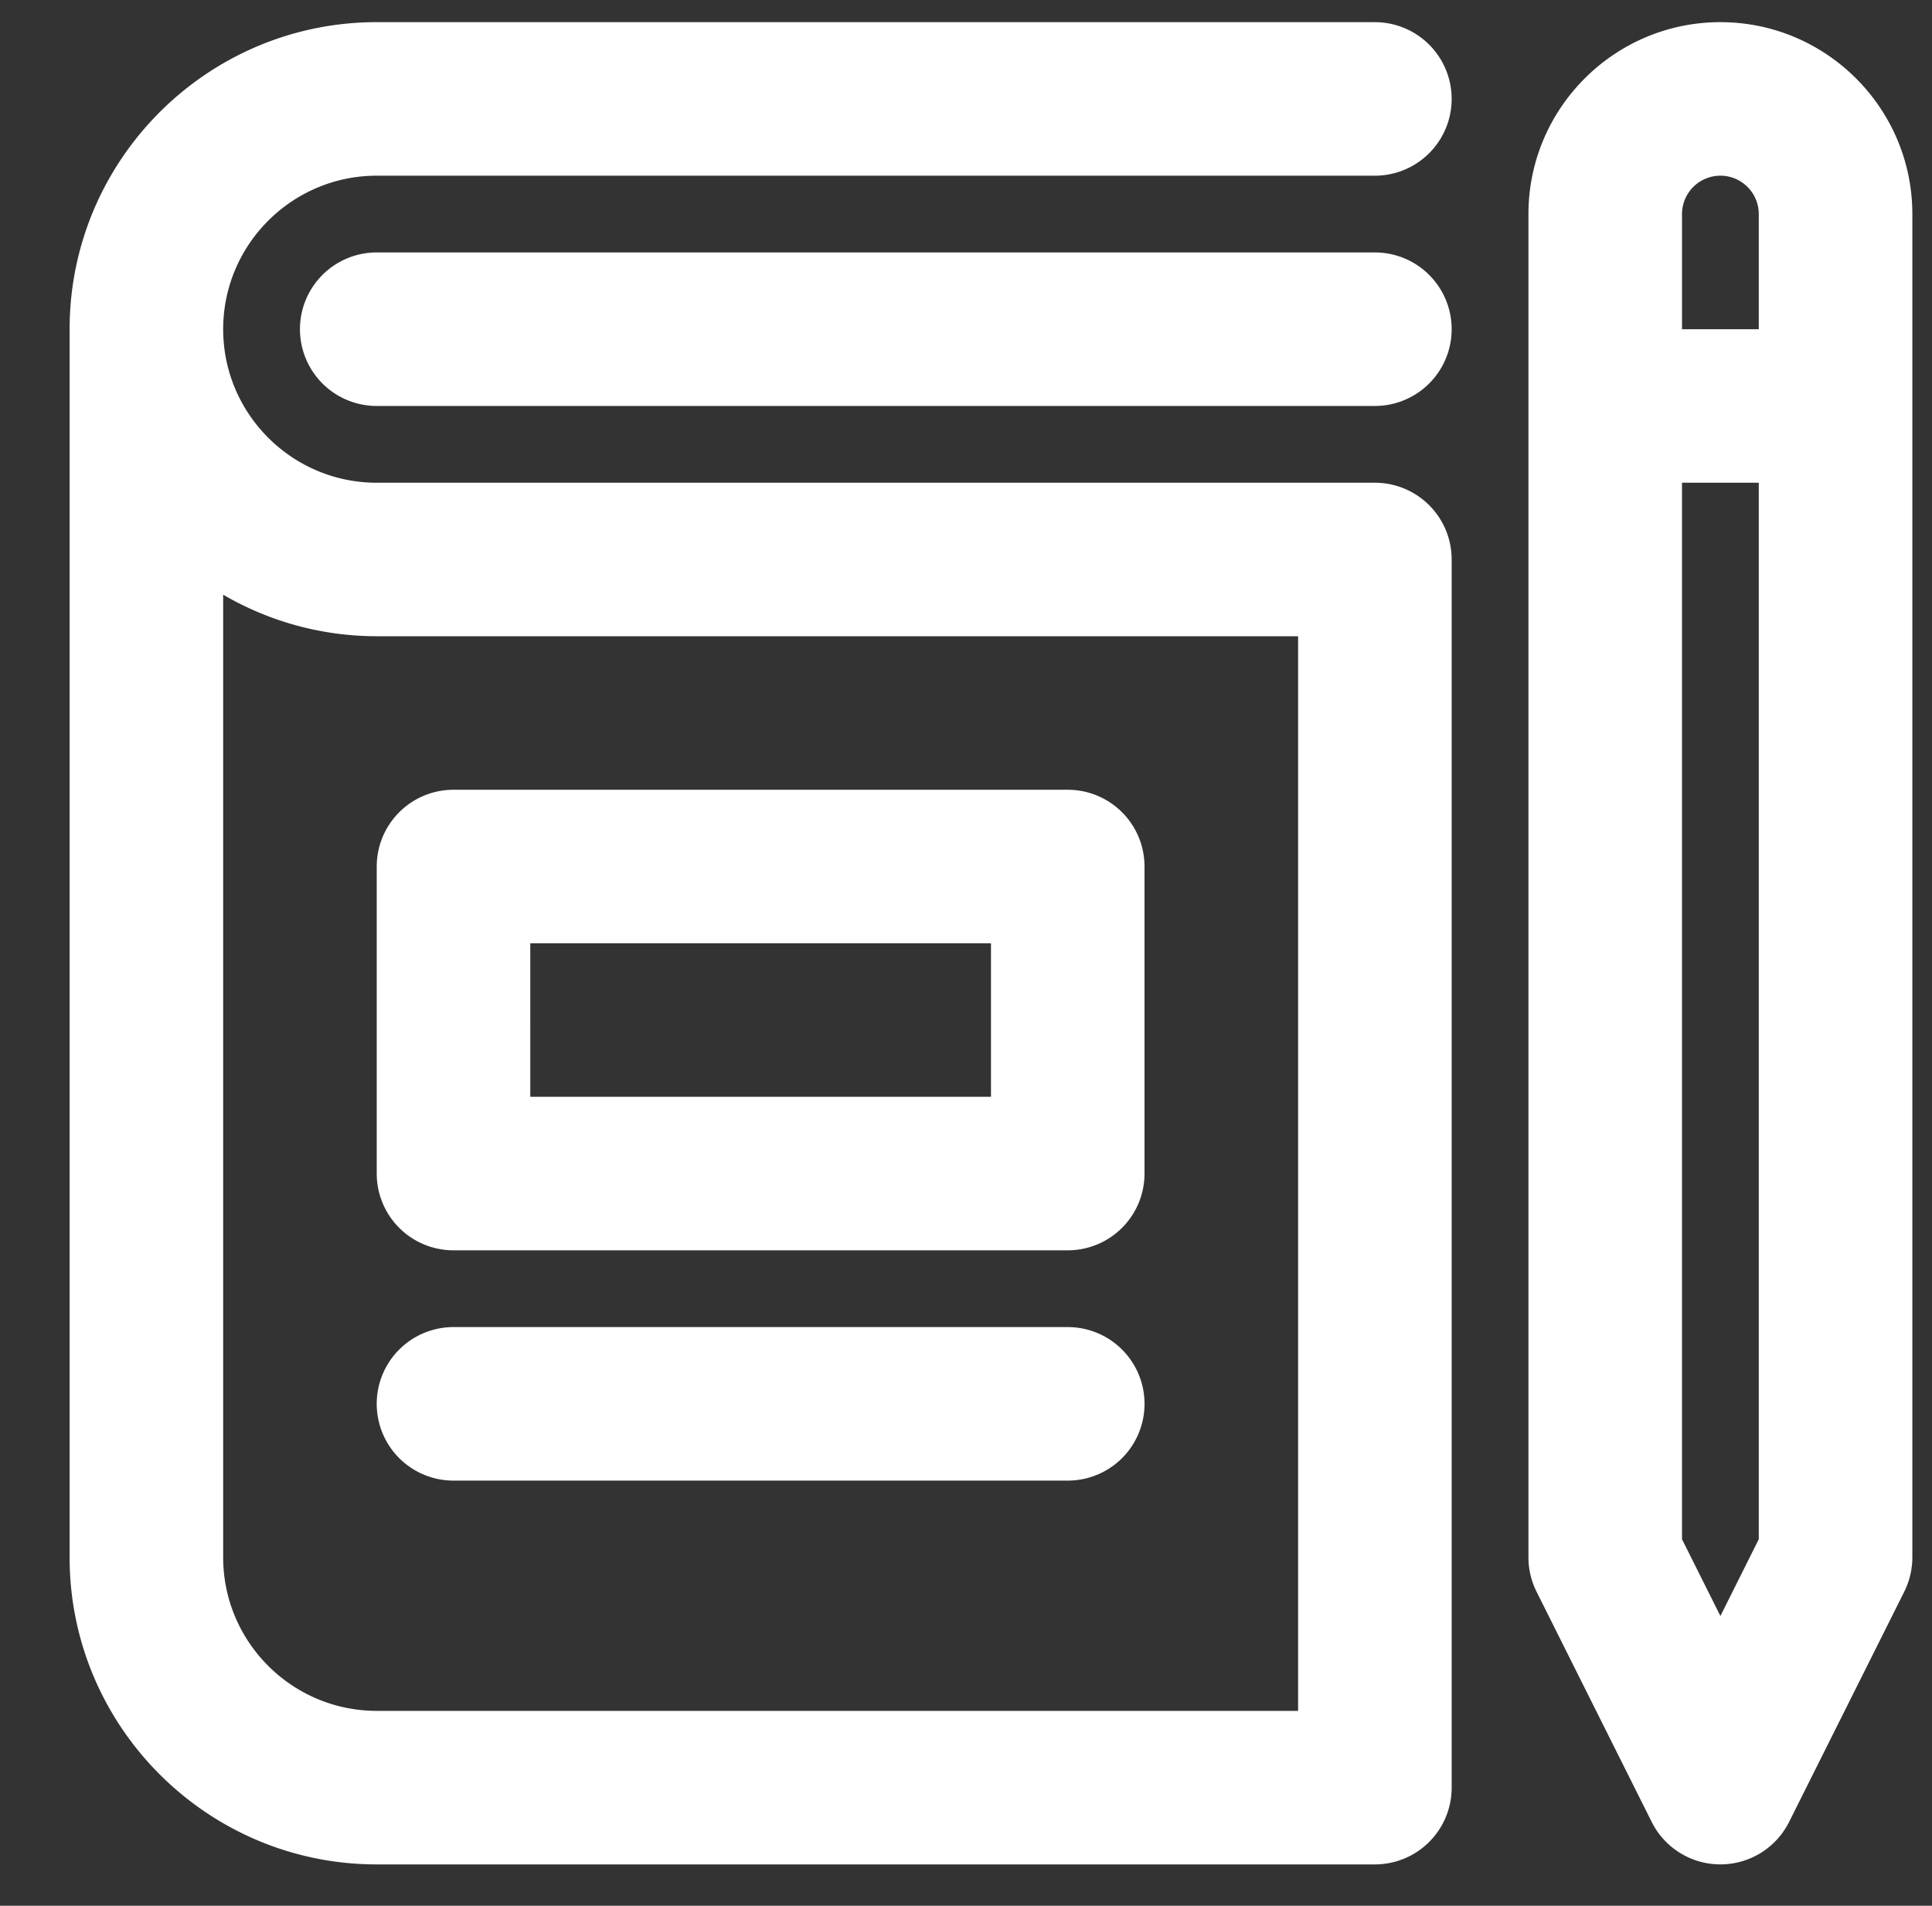 <svg xmlns="http://www.w3.org/2000/svg" version="1.1" viewBox="0 0 150 148" width="150" height="148">
  <rect x="0" y="0" width="150" height="148" fill="#333333" stroke="none"/>
  <path fill="#ffffff" d="M106.745 1.72H29.25c-13.148 0-23.845 10.698-23.845 23.846v95.379c0 13.147 10.697 23.845 23.845 23.845h77.495a5.961 5.961 0 0 0 5.962-5.962V43.45a5.961 5.961 0 0 0-5.962-5.961H29.25c-6.574 0-11.923-5.349-11.923-11.922s5.35-11.923 11.923-11.923h77.495a5.961 5.961 0 0 0 0-11.922M29.25 49.41h71.534v83.456H29.25c-6.574 0-11.923-5.348-11.923-11.922v-74.76A23.666 23.666 0 0 0 29.25 49.41"/>
  <path fill="#ffffff" d="M106.745 19.604H29.25a5.961 5.961 0 0 0 0 11.923h77.495a5.961 5.961 0 0 0 0-11.923m26.826-17.883c-8.218 0-14.903 6.685-14.903 14.903v104.32c0 .926.216 1.838.629 2.667l8.942 17.884a5.963 5.963 0 0 0 10.664 0l8.942-17.884a5.98 5.98 0 0 0 .629-2.666V16.624c0-8.218-6.686-14.903-14.903-14.903m0 11.922a2.984 2.984 0 0 1 2.98 2.98v8.943h-5.96v-8.942a2.984 2.984 0 0 1 2.98-2.98m0 111.855-2.98-5.961v-82.05h5.96v82.05zM35.21 97.1H82.9a5.961 5.961 0 0 0 5.96-5.961V67.294a5.961 5.961 0 0 0-5.96-5.961H35.21a5.961 5.961 0 0 0-5.961 5.961v23.845A5.961 5.961 0 0 0 35.21 97.1m5.961-23.845H76.94v11.923H41.172zm-5.961 41.729H82.9a5.961 5.961 0 0 0 0-11.923H35.21a5.961 5.961 0 0 0 0 11.923"/>
</svg>